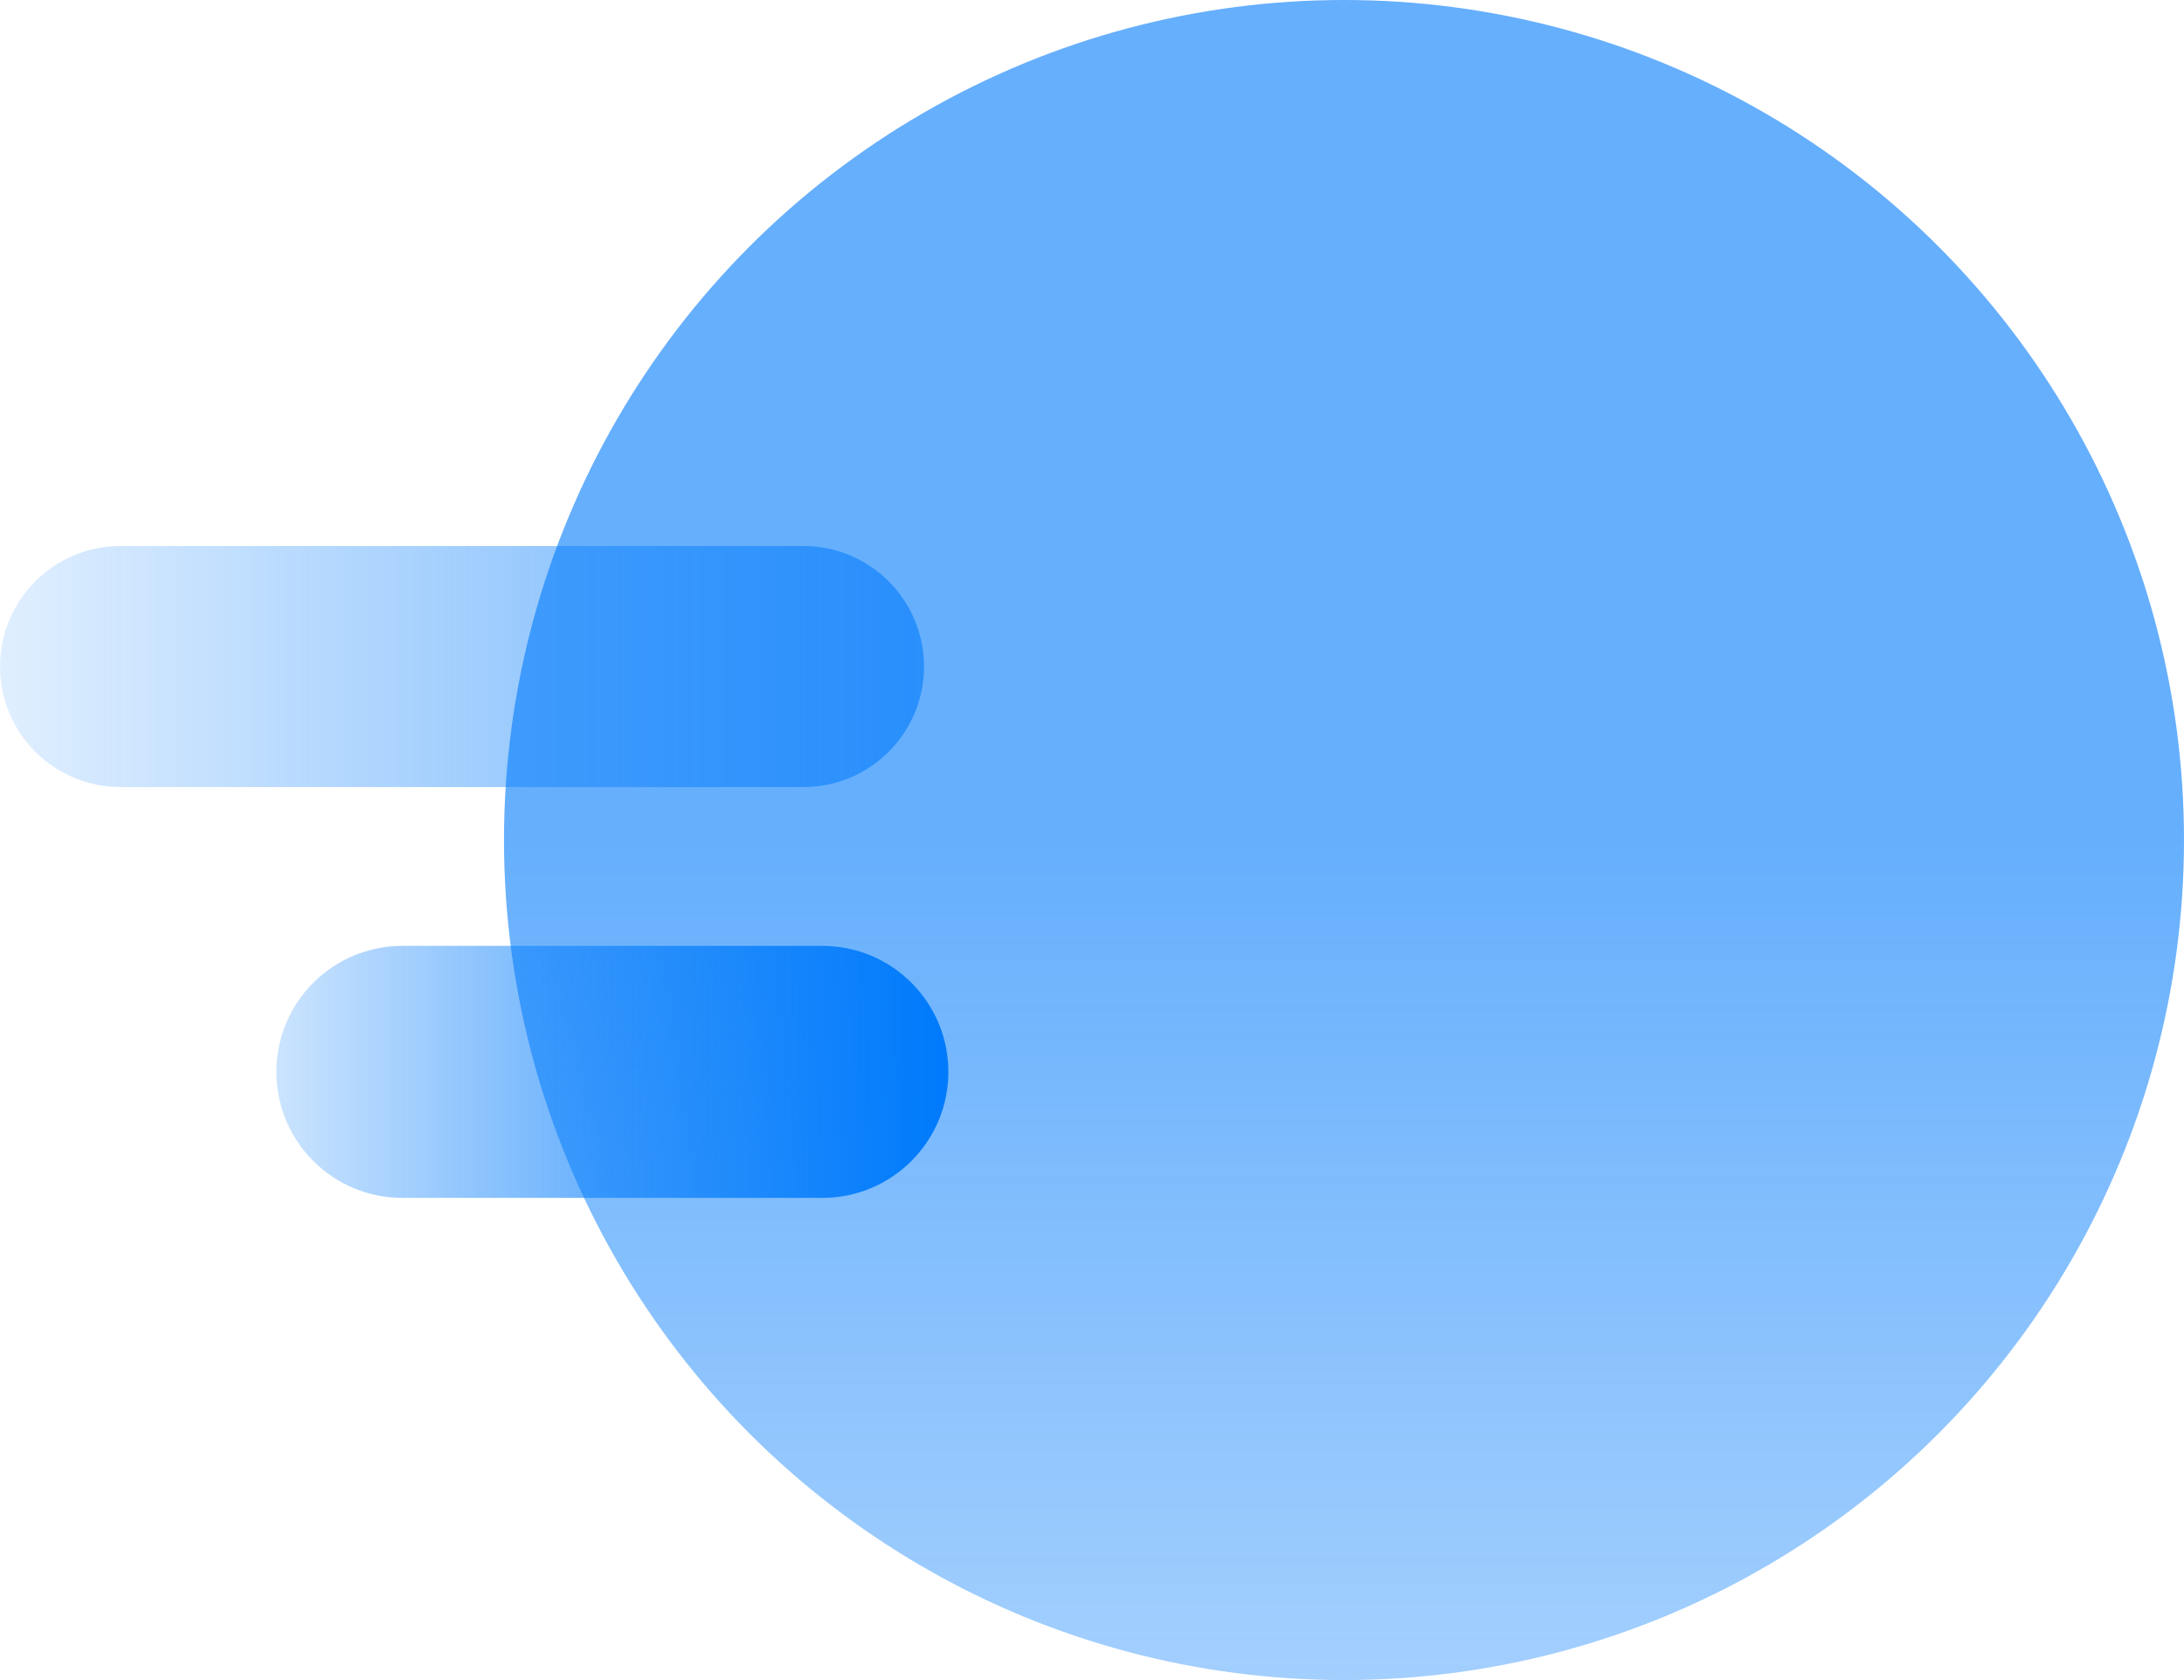 <svg width="52" height="40" viewBox="0 0 52 40" fill="none" xmlns="http://www.w3.org/2000/svg">
<circle opacity="0.6" r="20" transform="matrix(-1 0 0 1 32 20)" fill="url(#paint0_linear)"/>
<path opacity="0.6" fill-rule="evenodd" clip-rule="evenodd" d="M19.13 13C20.715 13 22 14.285 22 15.87C22 17.454 20.715 18.739 19.13 18.739L2.87 18.739C1.285 18.739 0 17.454 0 15.87C0 14.285 1.285 13 2.87 13L19.13 13Z" fill="url(#paint1_linear)"/>
<path fill-rule="evenodd" clip-rule="evenodd" d="M19.58 22.52C21.237 22.52 22.58 23.863 22.58 25.52C22.58 27.176 21.237 28.52 19.58 28.52L9.58 28.52C7.923 28.52 6.58 27.176 6.58 25.52C6.58 23.863 7.923 22.52 9.58 22.52L19.58 22.52Z" fill="url(#paint2_linear)"/>
<defs>
<linearGradient id="paint0_linear" x1="0.005" y1="0" x2="0.005" y2="39.989" gradientUnits="userSpaceOnUse">
<stop stop-color="#007AFB"/>
<stop offset="1" stop-color="#007AFB" stop-opacity="0.203"/>
</linearGradient>
<linearGradient id="paint1_linear" x1="22" y1="13.001" x2="0.006" y2="13.001" gradientUnits="userSpaceOnUse">
<stop stop-color="#007AFB"/>
<stop offset="1" stop-color="#007AFB" stop-opacity="0.203"/>
</linearGradient>
<linearGradient id="paint2_linear" x1="22.58" y1="22.52" x2="6.584" y2="22.52" gradientUnits="userSpaceOnUse">
<stop stop-color="#007AFB"/>
<stop offset="1" stop-color="#007AFB" stop-opacity="0.203"/>
</linearGradient>
</defs>
</svg>
